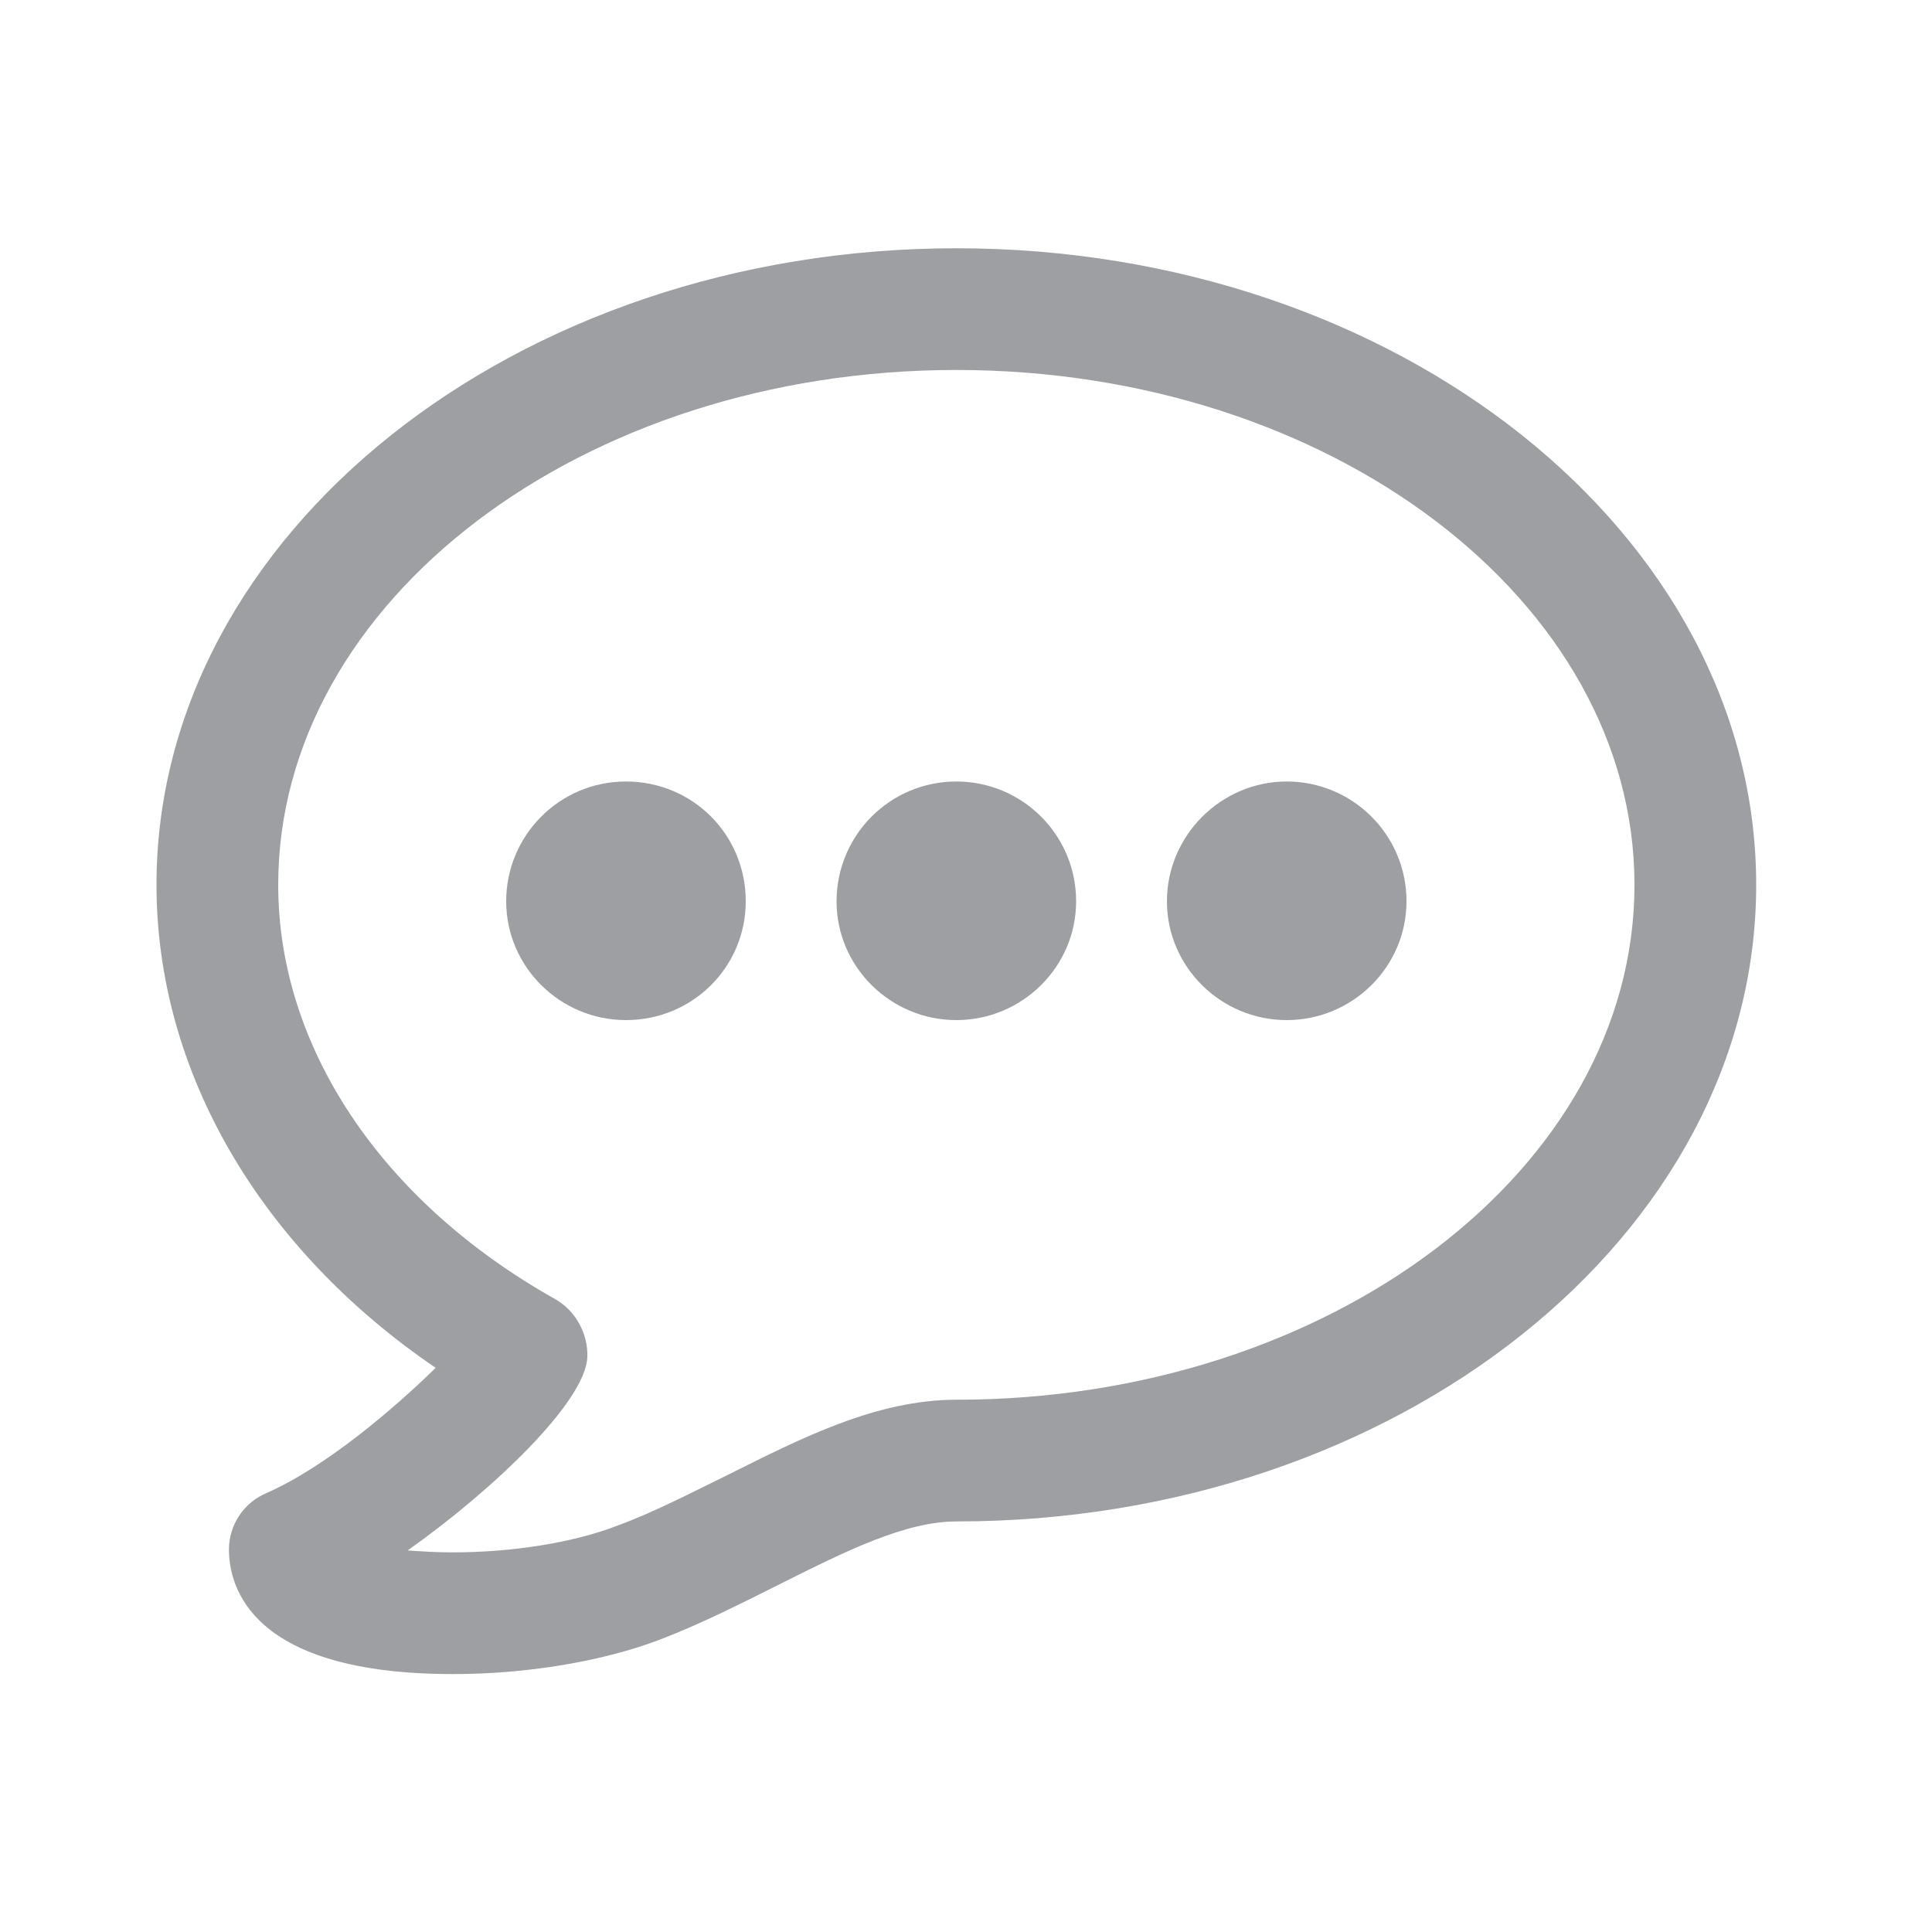 <?xml version="1.0" encoding="utf-8"?>
<!-- Generator: Adobe Illustrator 24.0.1, SVG Export Plug-In . SVG Version: 6.00 Build 0)  -->
<svg version="1.1" id="Layer_1" xmlns="http://www.w3.org/2000/svg" xmlns:xlink="http://www.w3.org/1999/xlink" x="0px" y="0px"
	 viewBox="0 0 200 200" style="enable-background:new 0 0 200 200;" xml:space="preserve">
<style type="text/css">
	.st0{fill:#9D9FA2;}
</style>
<g>
	<g>
		<path class="st0" d="M46.9,173.3L46.9,173.3c-20.9,0-23.2-9-23.2-12.9c0-2.5,1.5-4.8,3.8-5.8c6.2-2.7,13.3-8.8,17.6-13
			c-18.2-12.4-28.9-30.7-28.9-50c0-36.3,37.2-65.9,82.8-65.9c45.7,0,82.8,29.6,82.8,65.9c0,36.3-37.1,65.9-82.8,65.9
			c-5.3,0-11.5,3.1-18.1,6.4c-4,2-8.1,4.1-12.5,5.8C62.4,172,54.5,173.3,46.9,173.3z M42.2,160.5c1.4,0.1,2.9,0.2,4.7,0.2l0,0
			c6.1,0,12.5-1,17.1-2.8c3.8-1.4,7.6-3.4,11.3-5.2c7.6-3.8,15.4-7.8,23.7-7.8c38.7,0,70.2-23.9,70.2-53.3S137.7,38.3,99,38.3
			S28.8,62.2,28.8,91.6c0,16.8,10.7,32.8,28.7,42.9c2.1,1.2,3.4,3.6,3.3,6C60.6,145.1,51.1,154.2,42.2,160.5z"/>
	</g>
	<g>
		<path class="st0" d="M64.8,105.6c-6.8,0-12.4-5.5-12.4-12.3c0-6.8,5.5-12.4,12.4-12.4c6.9,0,12.4,5.5,12.4,12.4
			C77.2,100.1,71.7,105.6,64.8,105.6z"/>
		<path class="st0" d="M99,105.6c-6.8,0-12.4-5.5-12.4-12.3c0-6.8,5.5-12.4,12.4-12.4c6.8,0,12.4,5.5,12.4,12.4
			C111.4,100.1,105.8,105.6,99,105.6z"/>
		<g>
			<path class="st0" d="M133.2,105.6c-6.8,0-12.4-5.5-12.4-12.3c0-6.8,5.6-12.4,12.4-12.4c6.8,0,12.4,5.5,12.4,12.4
				C145.6,100.1,140,105.6,133.2,105.6z"/>
		</g>
	</g>
</g>
</svg>
